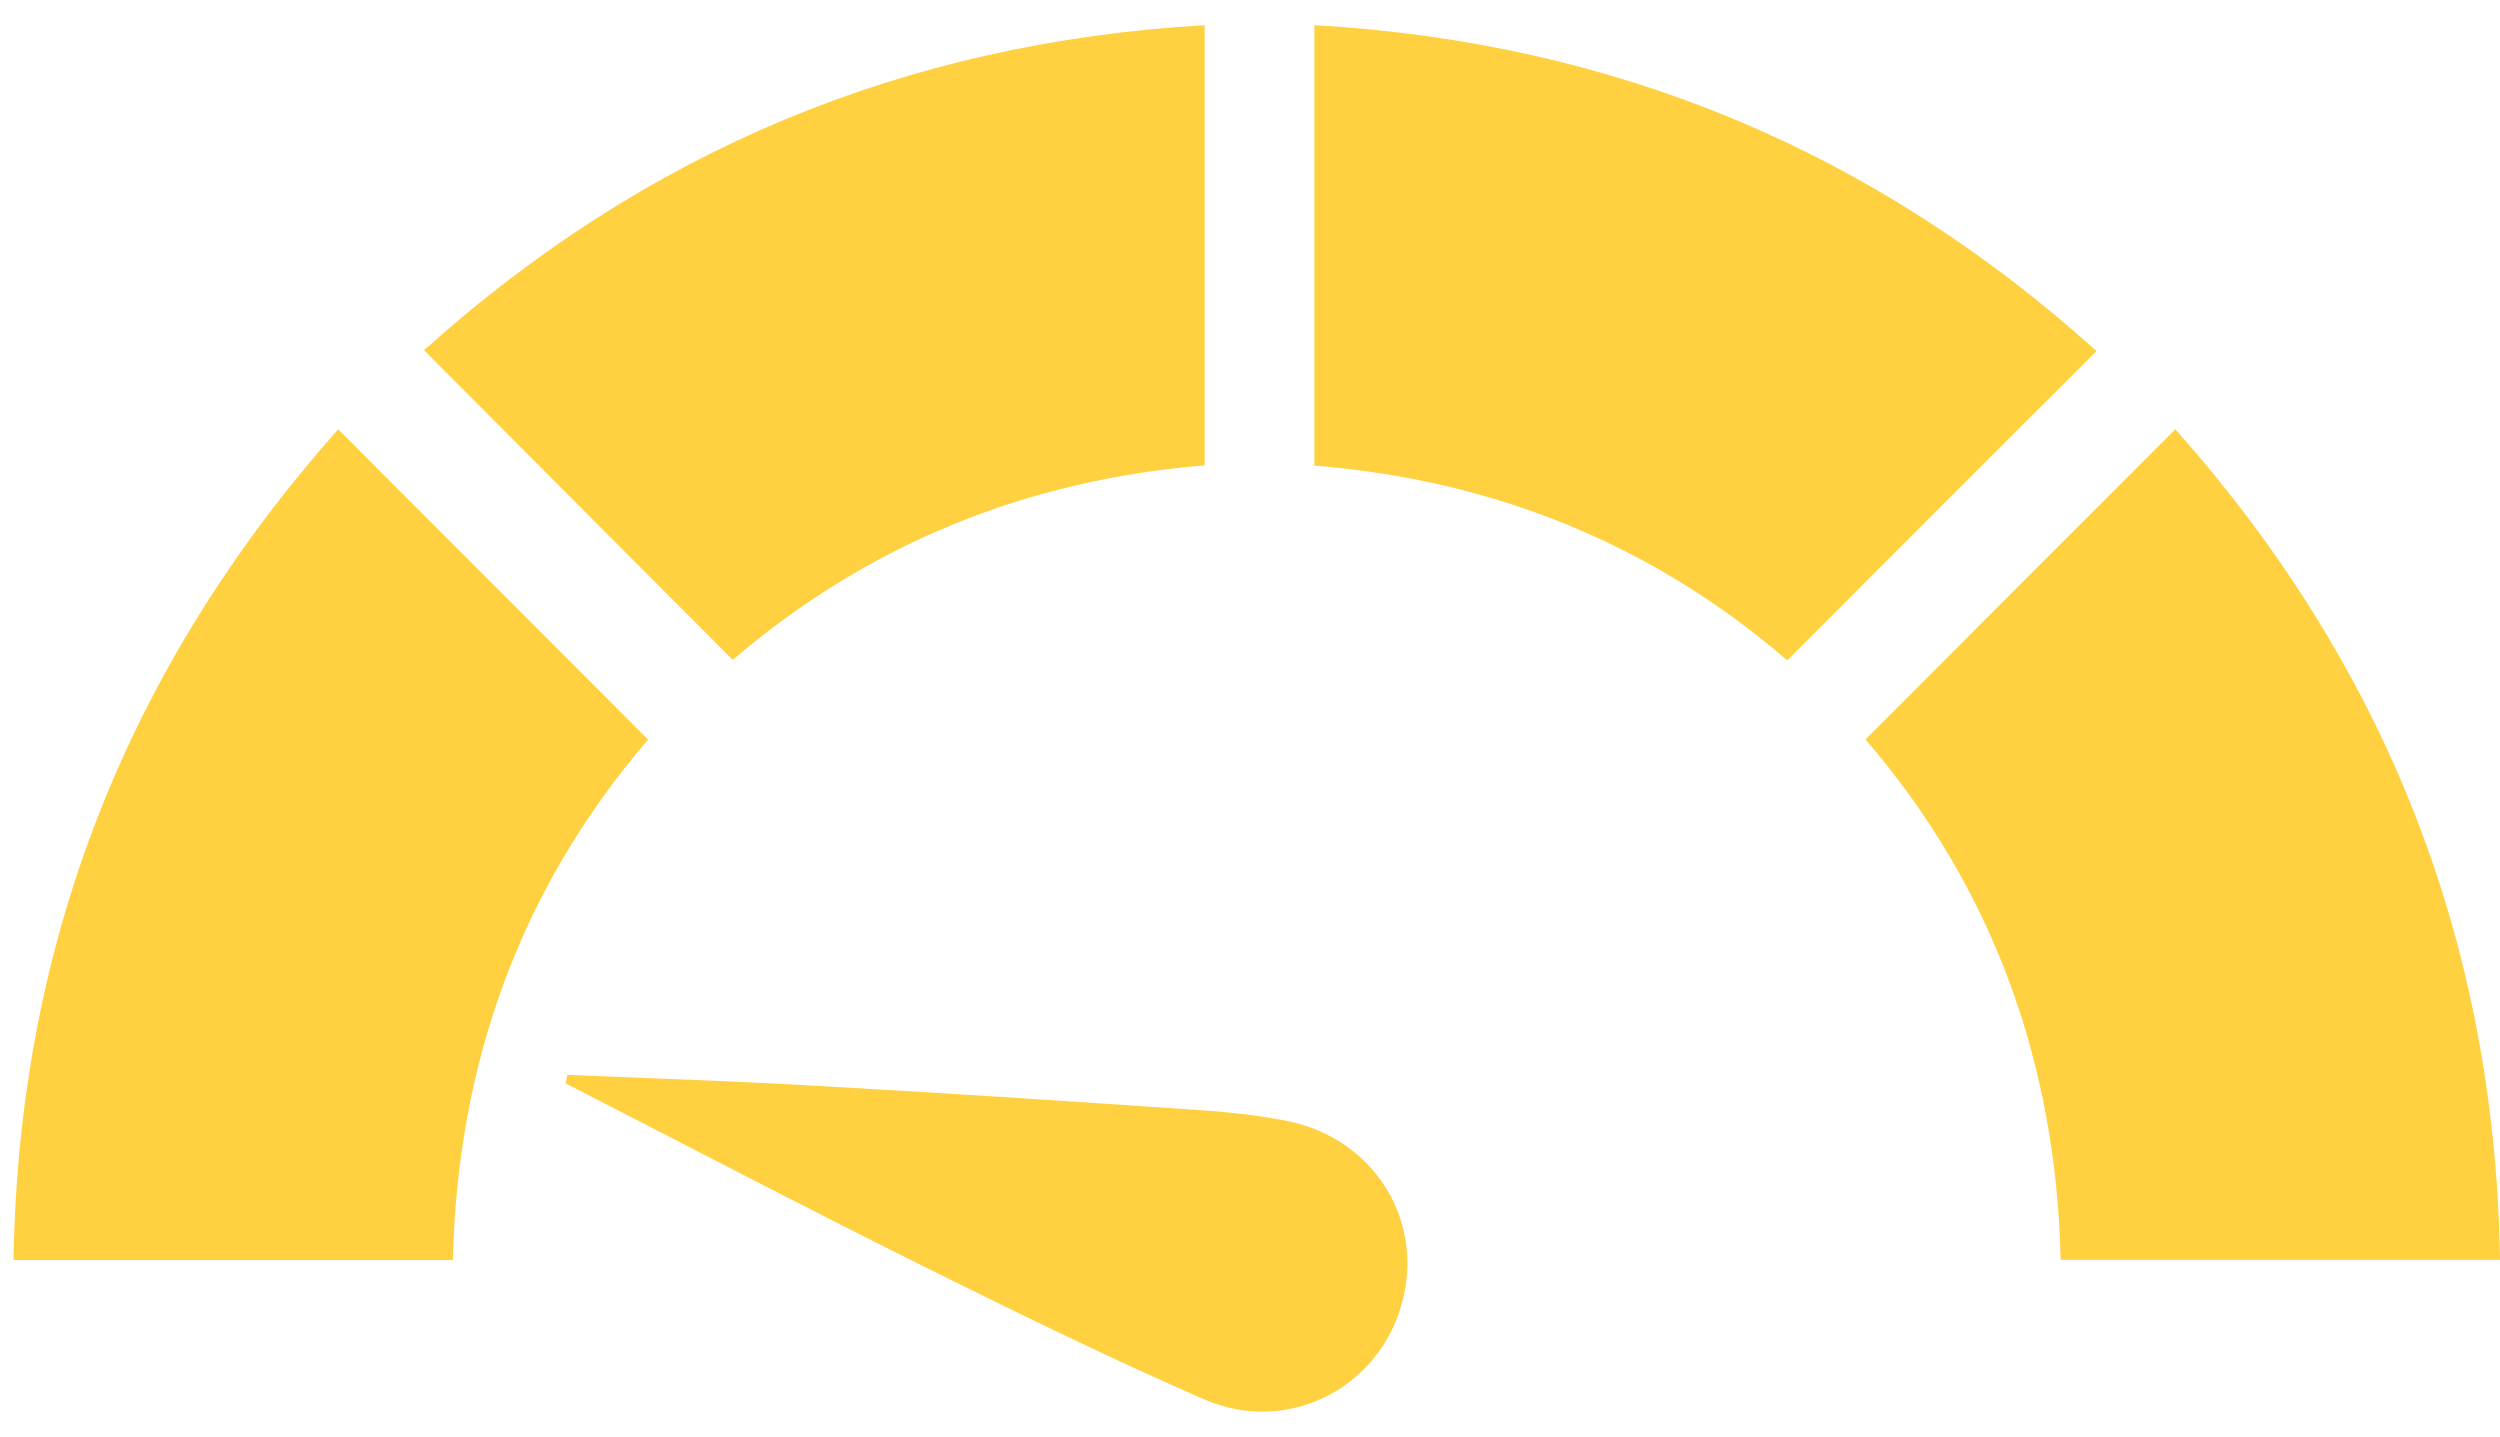<svg width="87" height="50" viewBox="0 0 87 50" fill="none" xmlns="http://www.w3.org/2000/svg">
<path d="M75.705 14.94C83.001 23.156 86.823 32.724 87.001 43.843H71.711C71.555 36.984 69.351 30.89 64.92 25.732C68.505 22.14 72.053 18.592 75.697 14.94H75.705Z" fill="#FFD140"/>
<path d="M11.768 14.94C4.471 23.164 0.649 32.724 0.471 43.85H15.761C15.917 36.992 18.121 30.898 22.552 25.739C18.967 22.147 15.419 18.599 11.775 14.947L11.768 14.94Z" fill="#FFD140"/>
<path d="M25.498 22.964C21.898 19.349 18.35 15.794 14.758 12.187C22.447 5.269 31.458 1.484 41.923 0.875V16.195C35.718 16.699 30.211 18.933 25.498 22.964Z" fill="#FFD140"/>
<path d="M72.958 12.216C69.314 15.853 65.781 19.386 62.196 22.979C57.482 18.919 51.96 16.707 45.74 16.202V0.875C56.183 1.476 65.202 5.232 72.958 12.216Z" fill="#FFD140"/>
<path d="M19.747 37.407C22.59 37.526 25.432 37.615 28.275 37.779C32.669 38.024 37.056 38.313 41.442 38.61C42.563 38.684 43.691 38.788 44.797 39.011C47.863 39.627 49.629 42.551 48.753 45.468C47.892 48.37 44.76 49.936 41.903 48.697C38.533 47.227 35.222 45.602 31.927 43.962C27.822 41.92 23.77 39.797 19.688 37.704C19.702 37.608 19.725 37.504 19.739 37.407H19.747Z" fill="#FFD140"/>
</svg>
